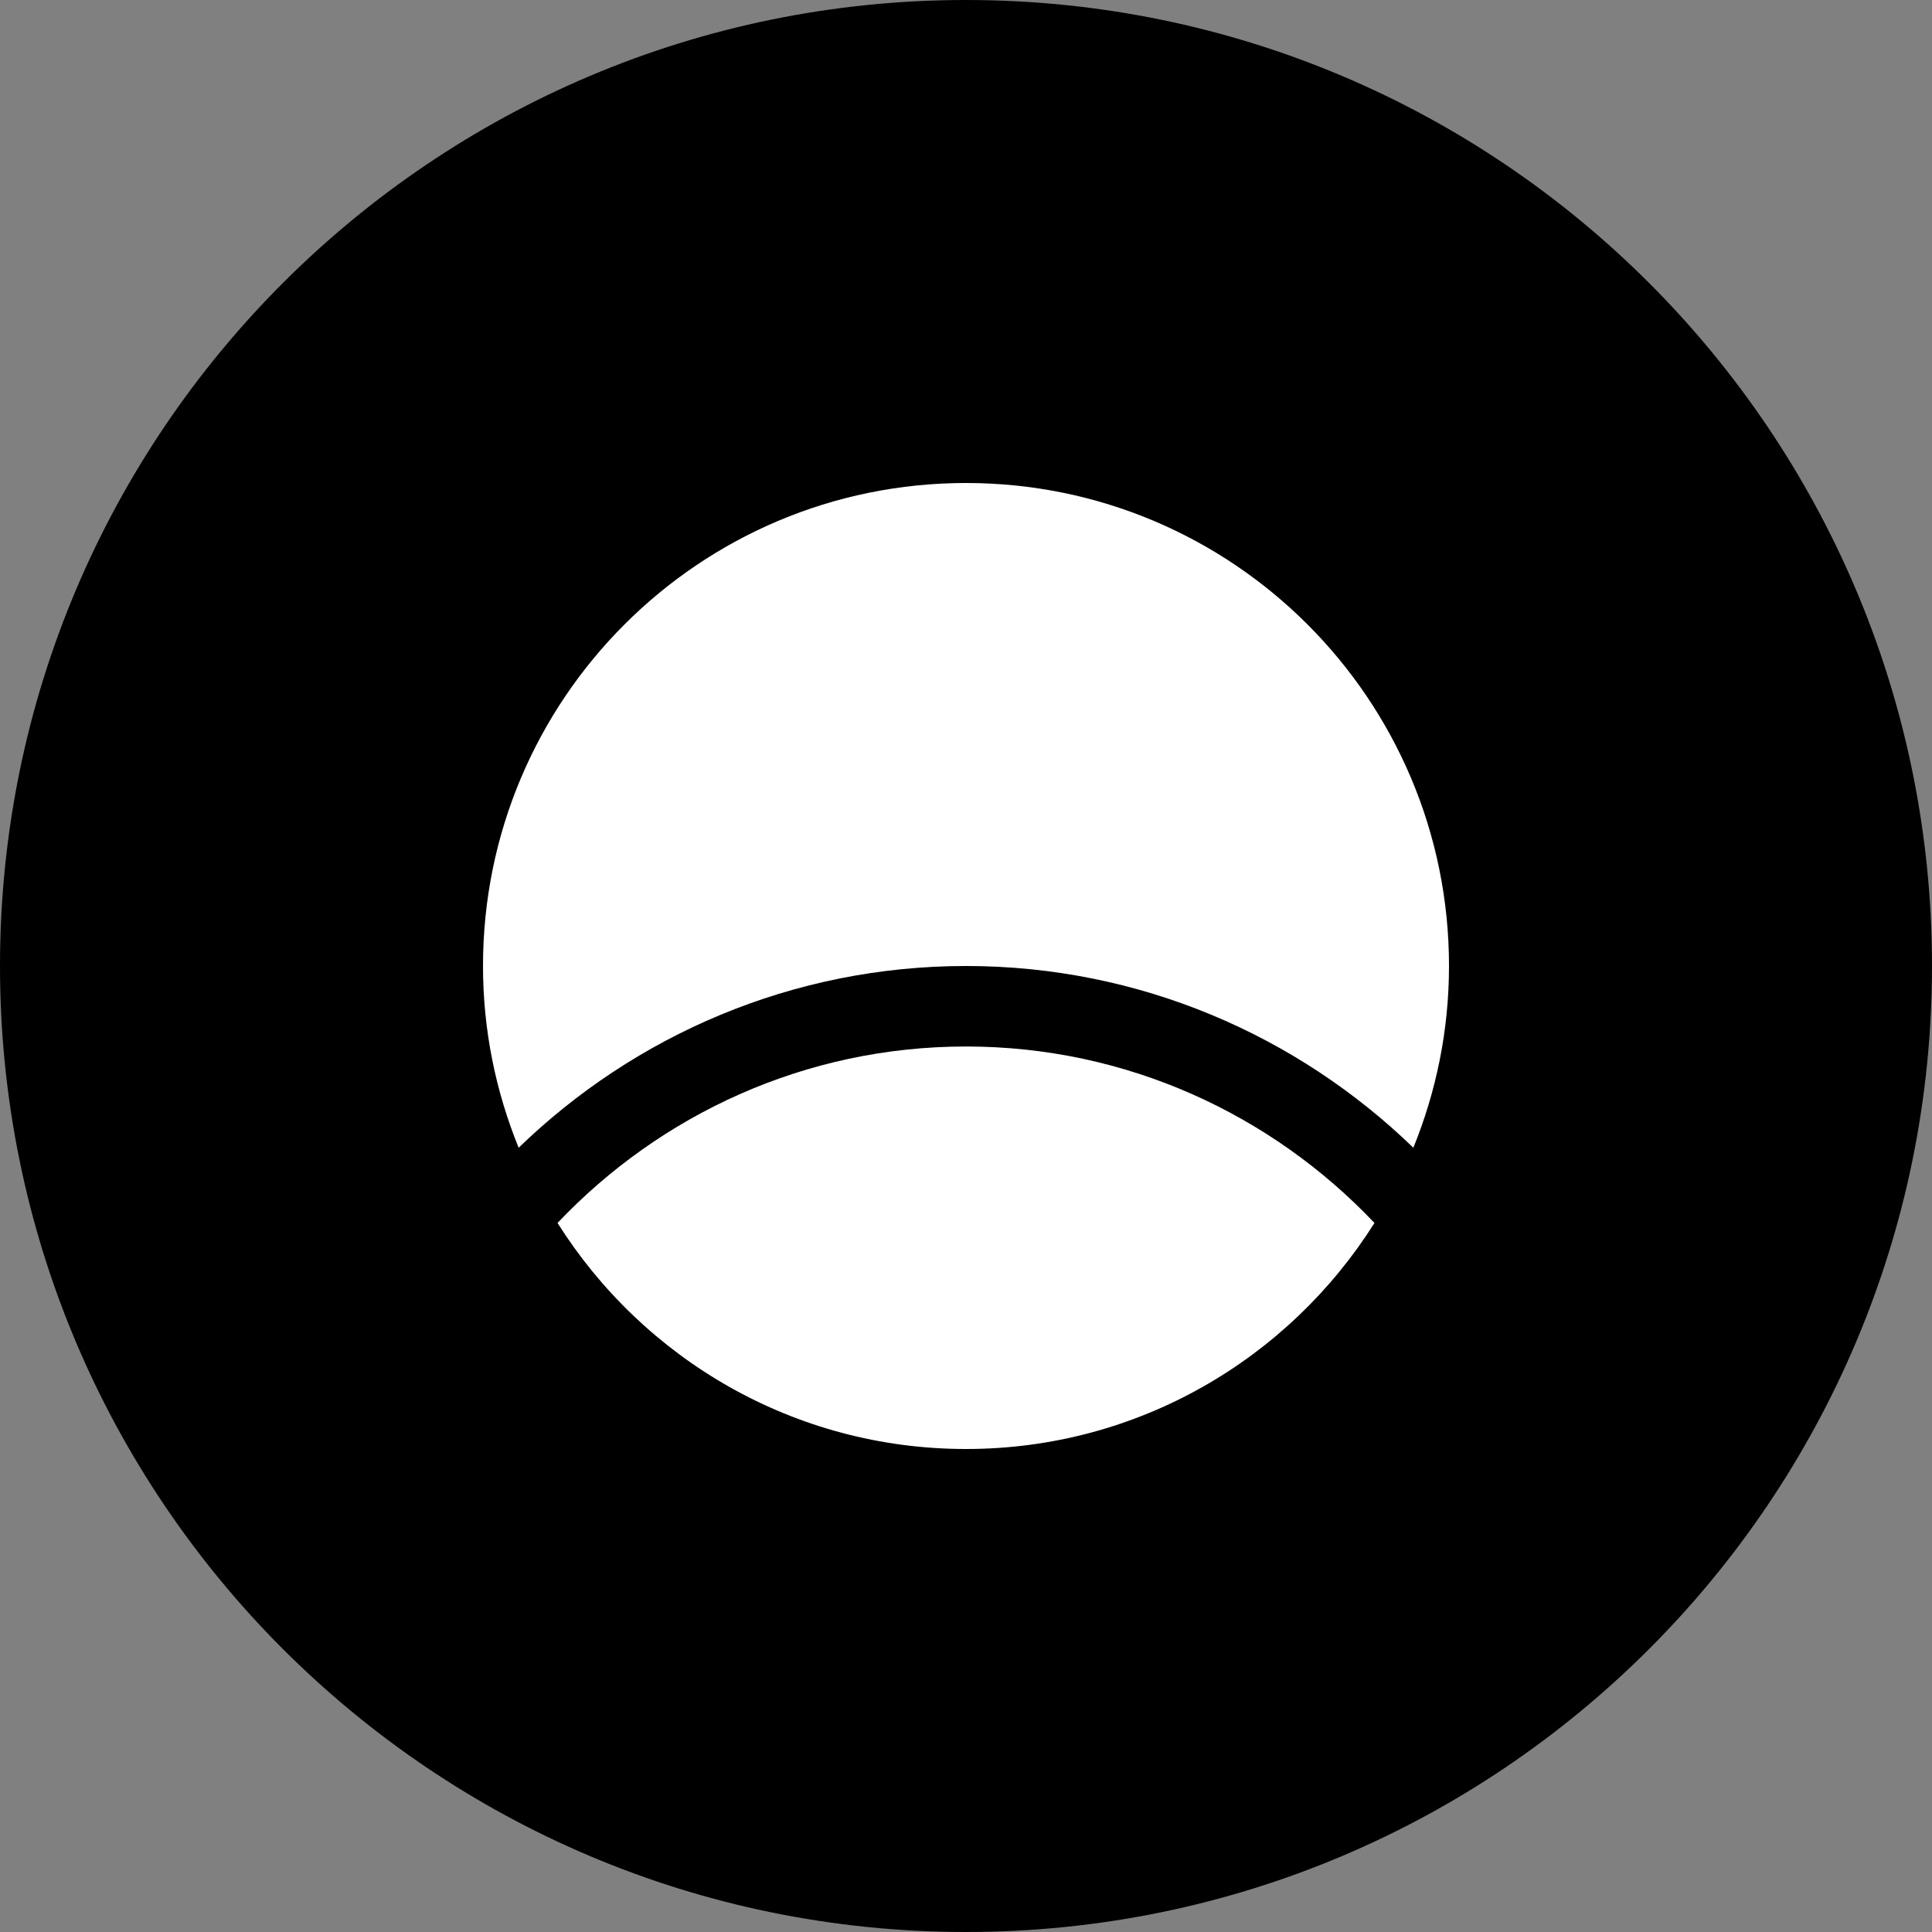<svg width="128" height="128" viewBox="0 0 128 128" fill="none" xmlns="http://www.w3.org/2000/svg">
<rect x="0" y="0" width="128" height="128" fill="#808080" stroke="none"/>
<path d="M64 128C99.346 128 128 99.346 128 64C128 28.654 99.346 0 64 0C28.654 0 0 28.654 0 64C0 99.346 28.654 128 64 128Z" fill="black"/>
<g clip-path="url(#clip0_422_172)">
<path d="M36.938 81.024C42.603 90.011 52.591 96 64 96C75.409 96 85.397 90.011 91.062 81.024C84.254 73.842 74.653 69.333 64 69.333C53.346 69.333 43.746 73.842 36.938 81.024V81.024ZM64 32C46.327 32 32 46.327 32 64C32 68.262 32.85 72.321 34.362 76.04C42.045 68.603 52.488 64 64 64C75.512 64 85.955 68.603 93.638 76.04C95.15 72.321 96 68.262 96 64C96 46.327 81.673 32 64 32Z" fill="white"/>
</g>
<defs>
<clipPath id="clip0_422_172">
<rect width="64" height="64" fill="white" transform="translate(32 32)"/>
</clipPath>
</defs>
</svg>

